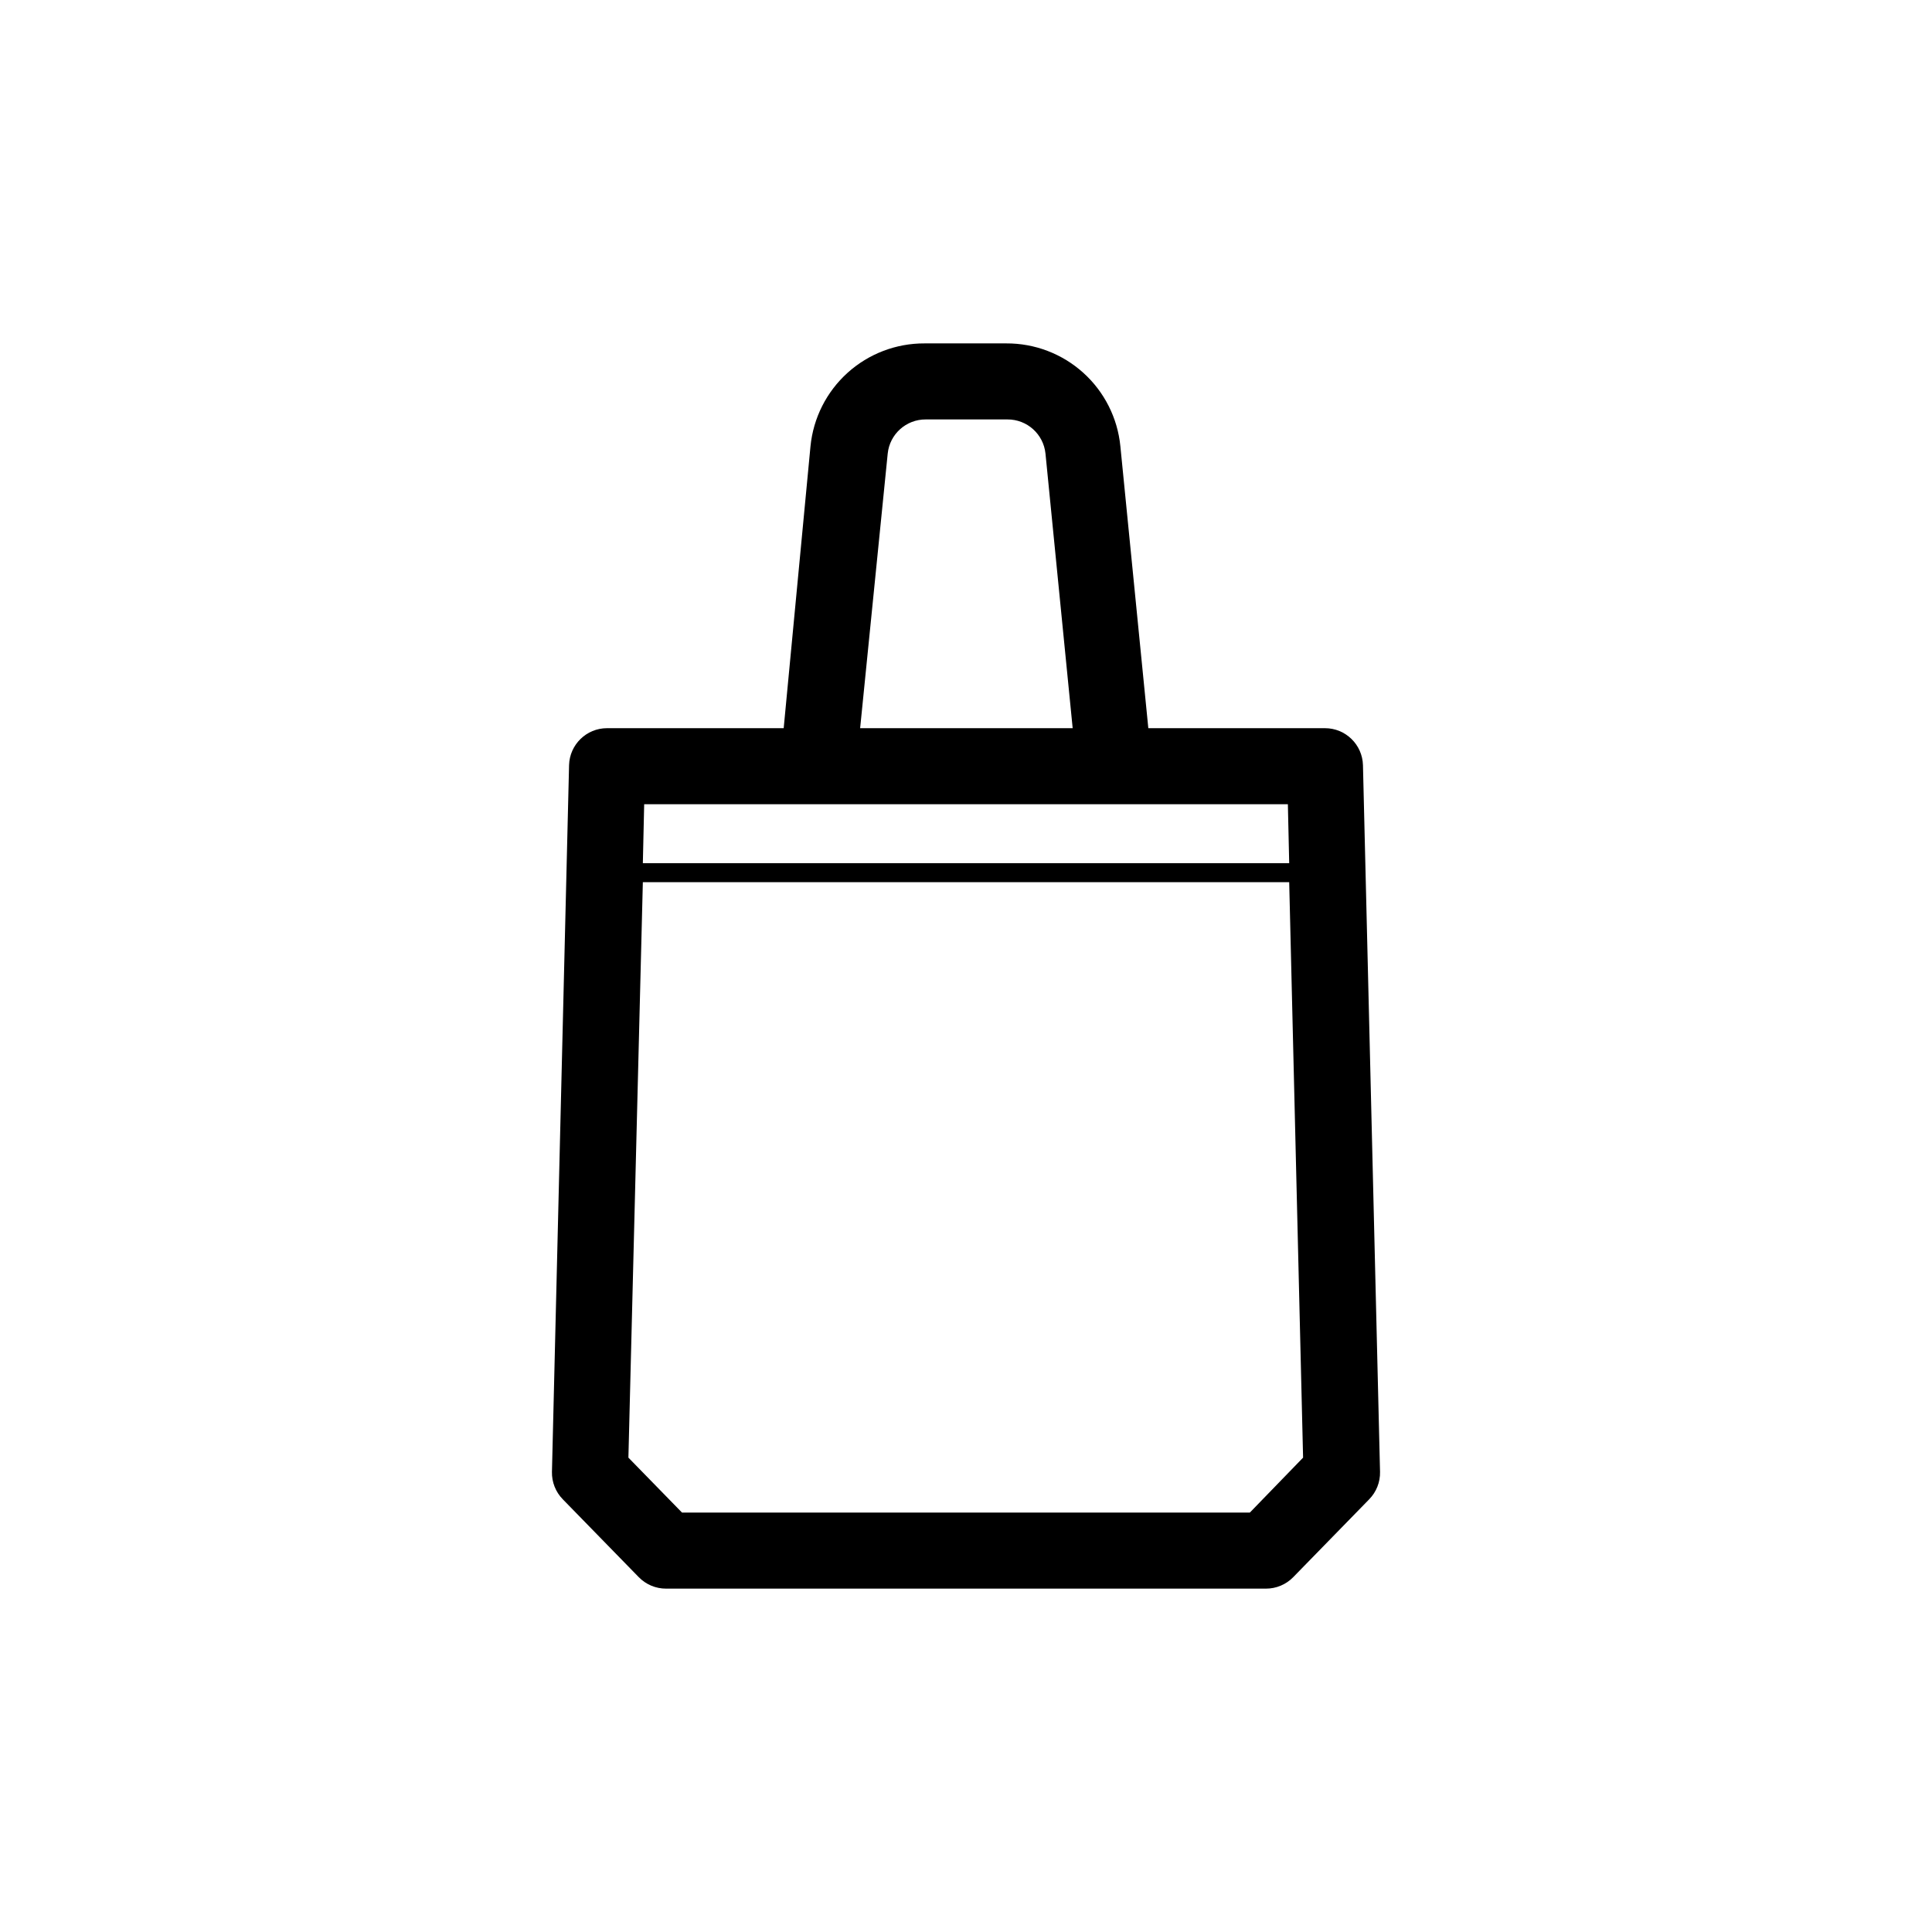 <?xml version="1.0" encoding="UTF-8"?>
<!-- Uploaded to: ICON Repo, www.svgrepo.com, Generator: ICON Repo Mixer Tools -->
<svg fill="#000000" width="800px" height="800px" version="1.1" viewBox="144 144 512 512" xmlns="http://www.w3.org/2000/svg">
 <path d="m505.2 346.8c-0.137-5.469-4.609-9.828-10.078-9.824h-46.805l-7.406-74.715c-0.738-7.492-4.246-14.438-9.84-19.48-5.59-5.039-12.859-7.812-20.387-7.777h-21.664c-7.527-0.035-14.797 2.738-20.391 7.777-5.59 5.043-9.098 11.988-9.84 19.48l-7.102 74.715h-46.805c-5.469-0.004-9.938 4.356-10.074 9.824l-4.535 187.27c-0.055 2.707 0.977 5.32 2.871 7.254l20.152 20.656c1.898 1.938 4.492 3.027 7.203 3.023h159c2.711 0.004 5.309-1.086 7.203-3.023l20.152-20.656c1.895-1.934 2.93-4.547 2.871-7.254zm-125.95-82.574c0.52-5.168 4.883-9.094 10.074-9.07h21.664c5.195-0.023 9.559 3.902 10.078 9.07l7.203 72.75h-56.324zm106.05 92.902 0.352 15.617h-171.29l0.352-15.617zm-10.078 187.72h-150.48l-14.207-14.559 3.828-152.5h171.29l3.68 152.5z"/>
</svg>